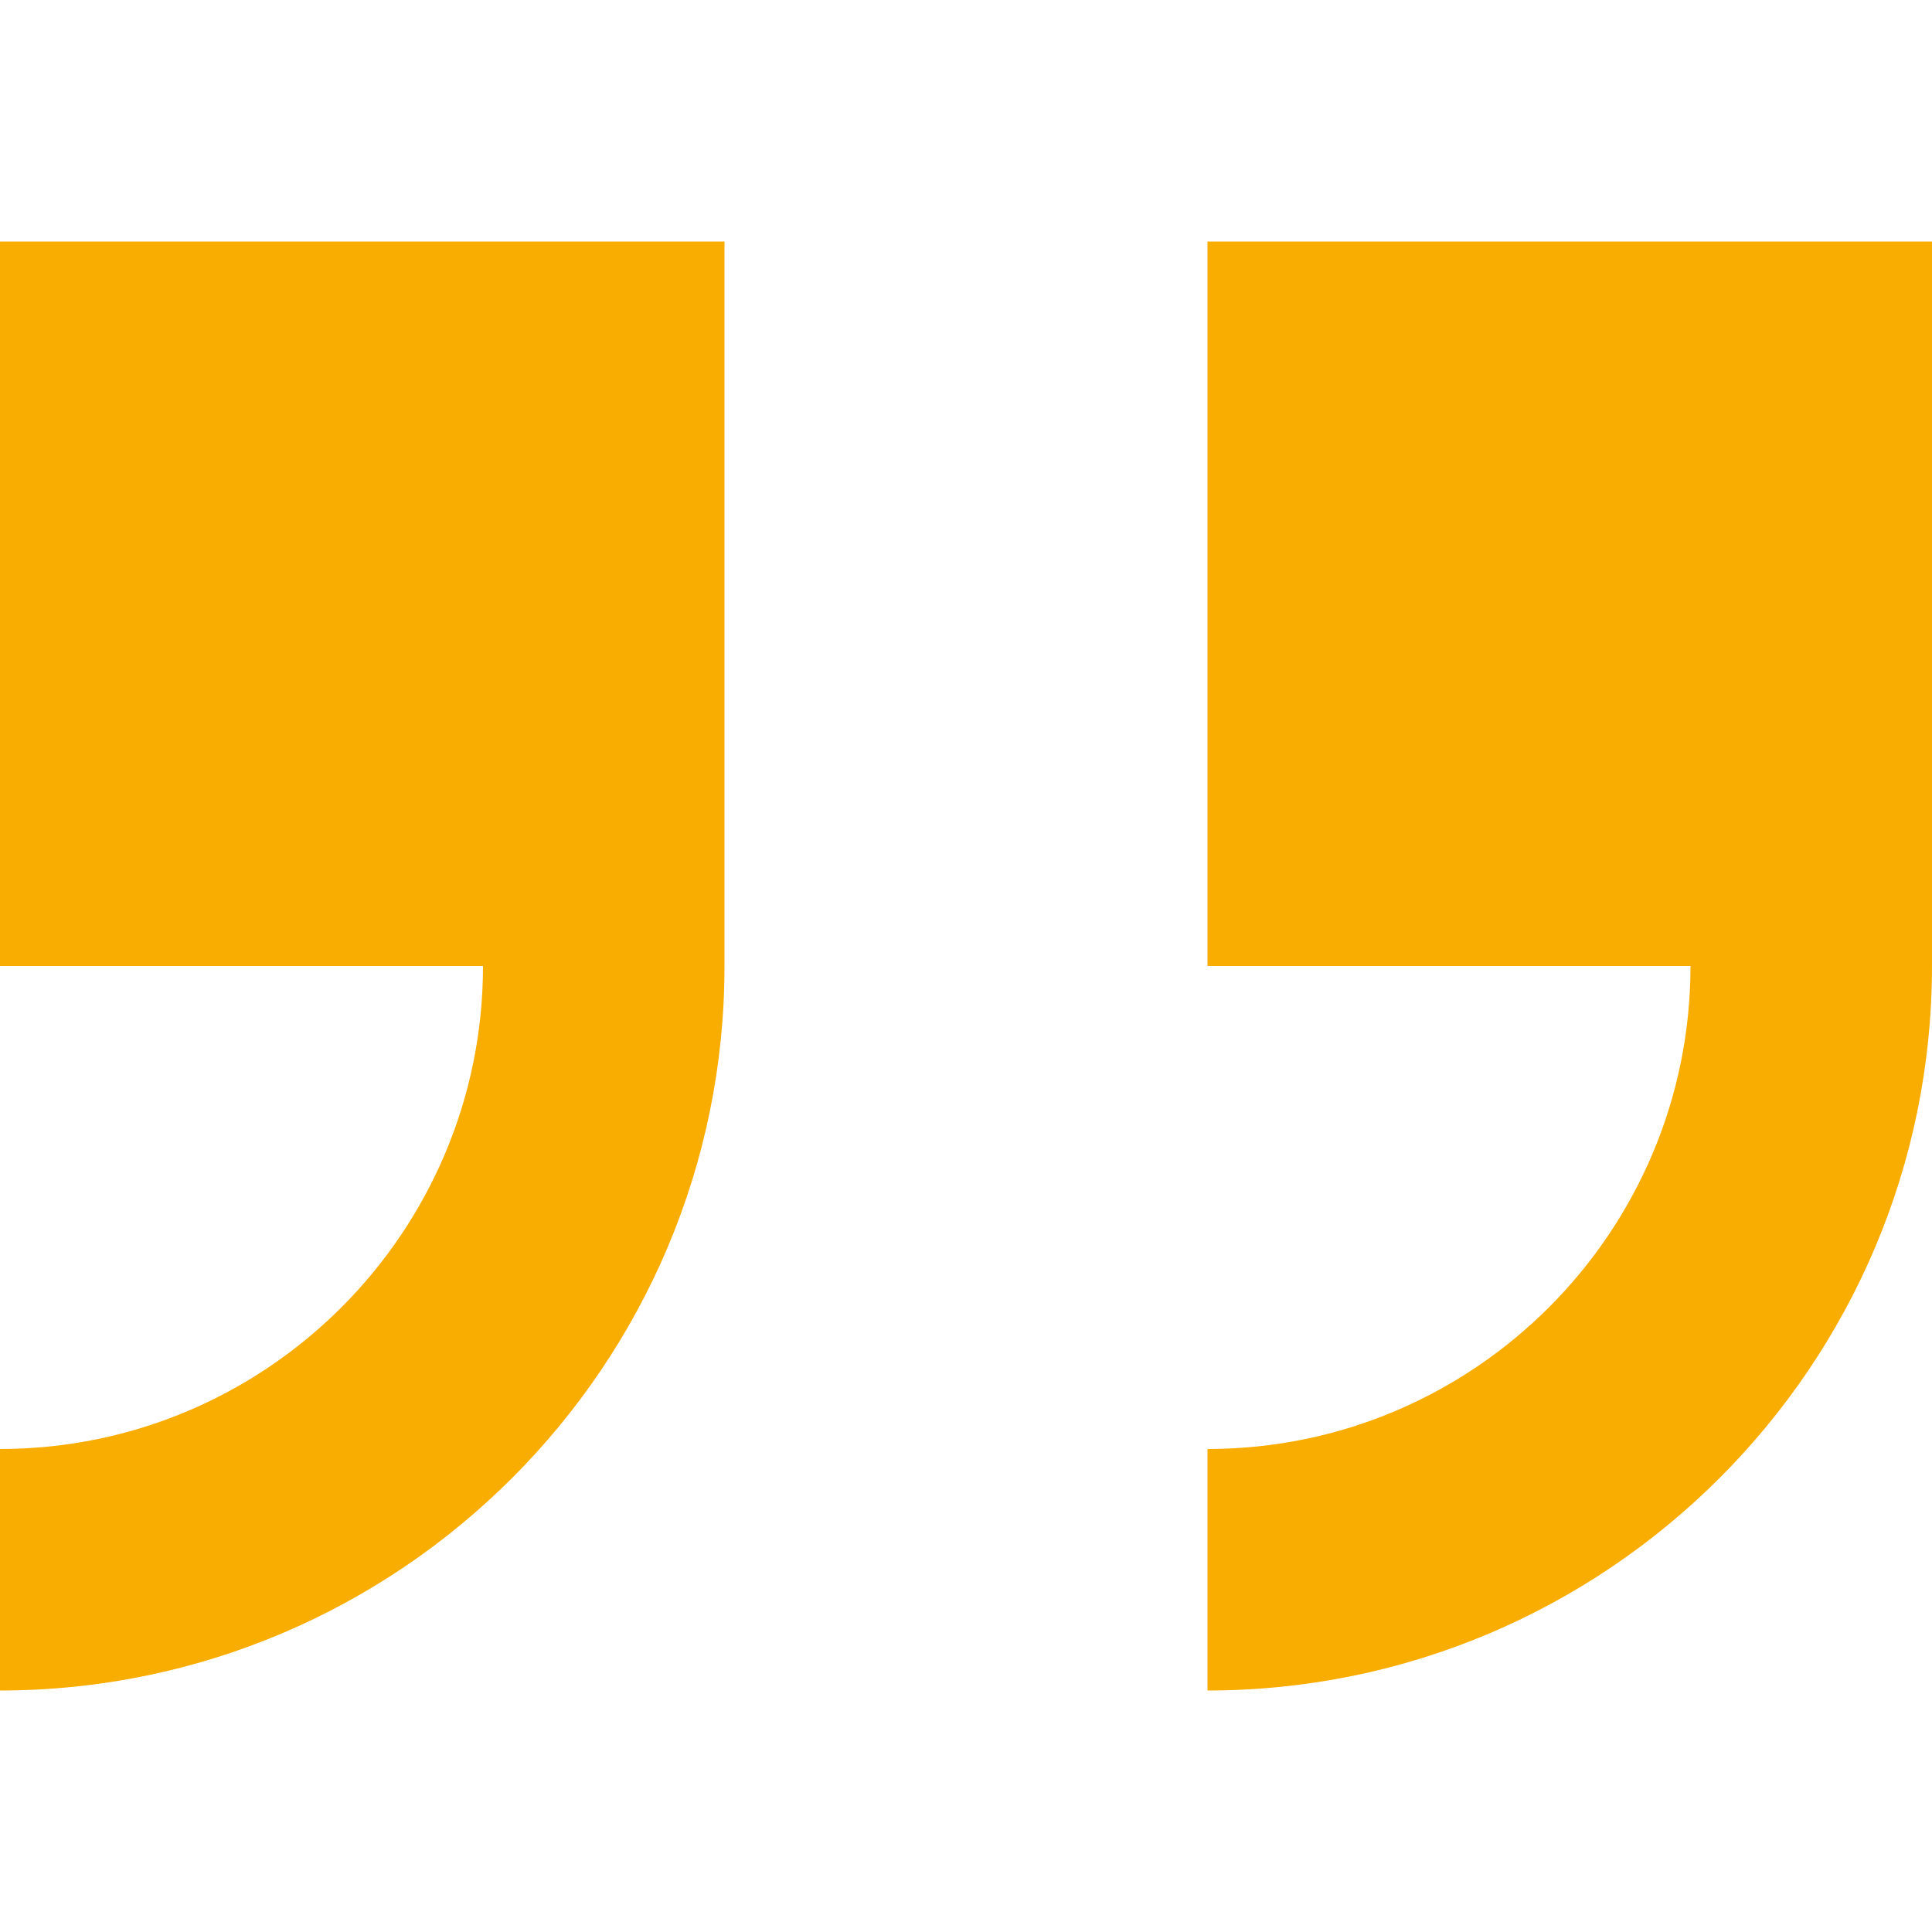 <svg width="85" height="85" viewBox="0 0 85 85" fill="none" xmlns="http://www.w3.org/2000/svg">
<path d="M0 10.625V42.5H21.25C21.25 54.214 11.725 63.75 0 63.75V74.375C17.576 74.375 31.875 60.076 31.875 42.5V10.625H0Z" fill="#F9AD00"/>
<path d="M53.125 10.625V42.5H74.375C74.375 54.214 64.85 63.75 53.125 63.75V74.375C70.701 74.375 85 60.076 85 42.5V10.625H53.125Z" fill="#F9AD00"/>
</svg>
